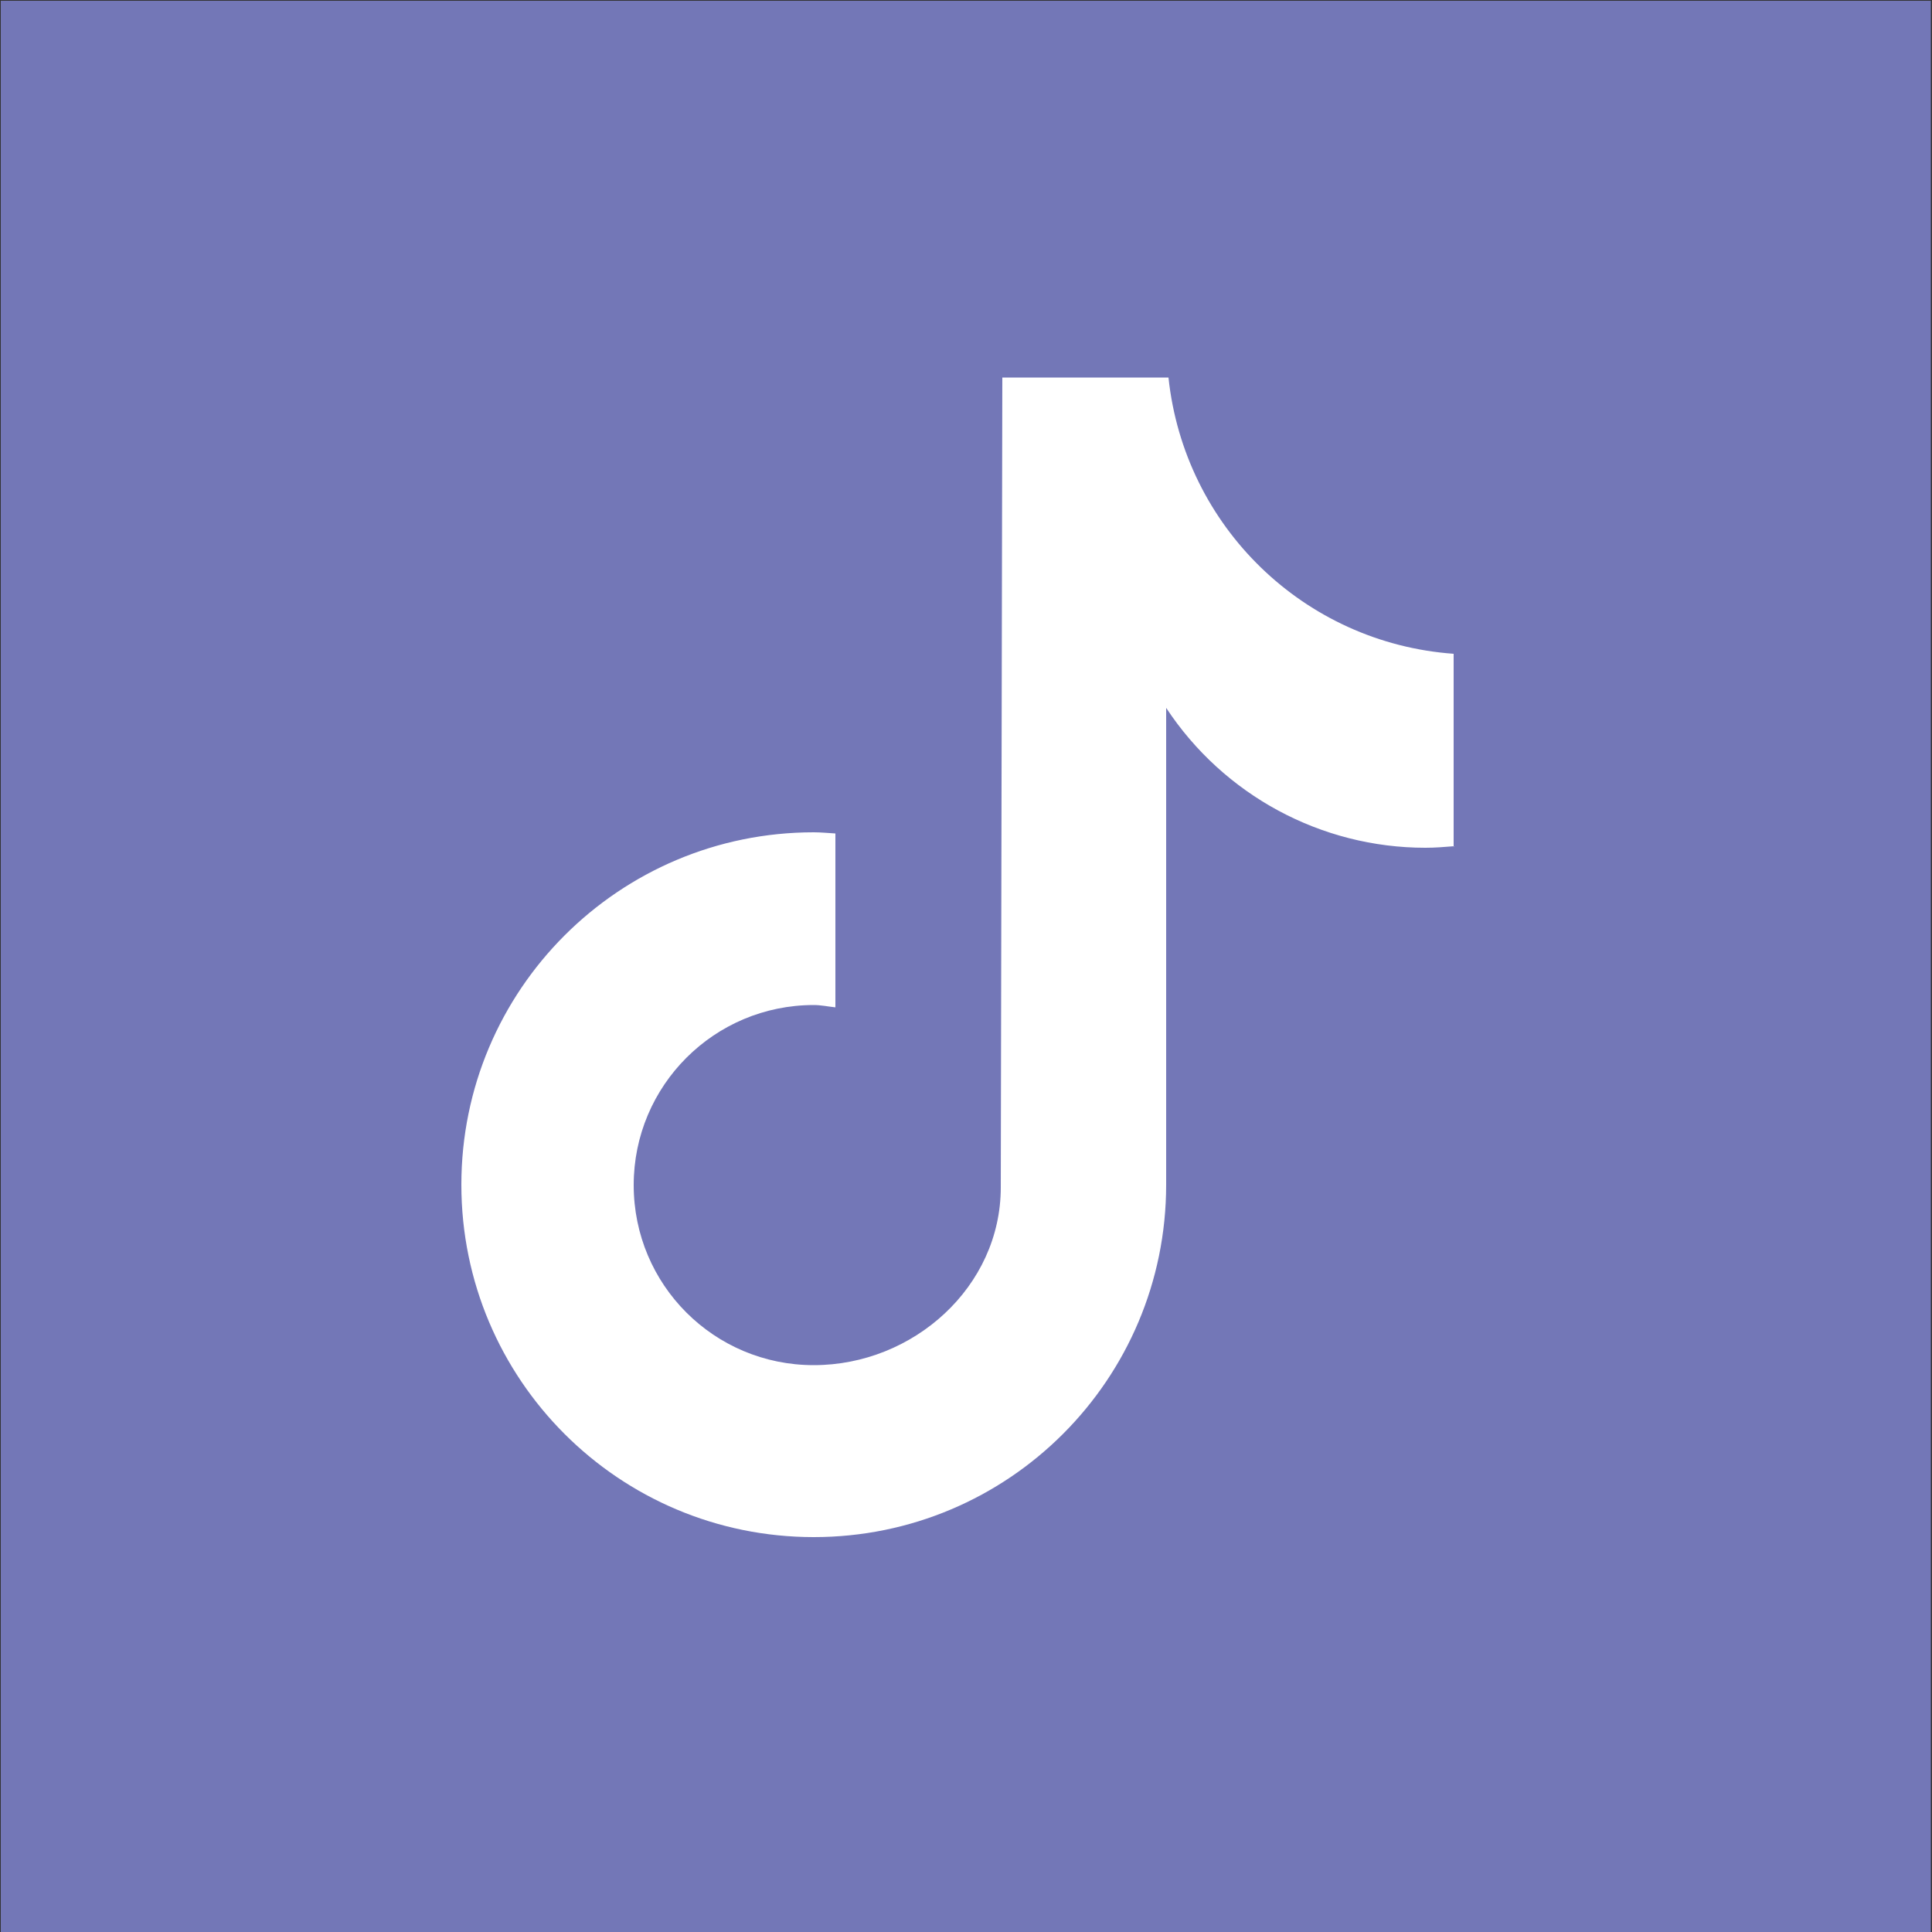 <?xml version="1.0" encoding="UTF-8"?>
<svg id="Warstwa_1" xmlns="http://www.w3.org/2000/svg" version="1.1" viewBox="0 0 500 500">
  <rect x="0" y="0" width="500" height="500" fill="#333333" stroke="none"/>
  <!-- Generator: Adobe Illustrator 29.7.1, SVG Export Plug-In . SVG Version: 2.1.1 Build 8)  -->
  <defs>
    <style>
      .st0 {
        fill: #fff;
      }

      .st1 {
        fill: #7377b7;
      }
    </style>
  </defs>
  <circle class="st1" cx="256.5" cy="247.8" r="234.7"/>
  <rect class="st1" x=".2" y=".2" width="499.5" height="500.3"/>
  <path class="st0" d="M376.3,219c-2.5.2-4.9.4-7.4.4-27,0-52.2-13.6-67.1-36.2v123.4c0,50.4-40.8,91.2-91.2,91.2s-91.2-40.8-91.2-91.2,40.8-91.2,91.2-91.2h0c1.9,0,3.8.2,5.6.3v45c-1.9-.2-3.7-.6-5.6-.6-25.7,0-46.6,20.8-46.6,46.6s20.8,46.6,46.6,46.6,48.4-20.3,48.4-46l.4-209.6h43c4.1,38.6,35.1,68.7,73.8,71.5v50"/>
</svg>